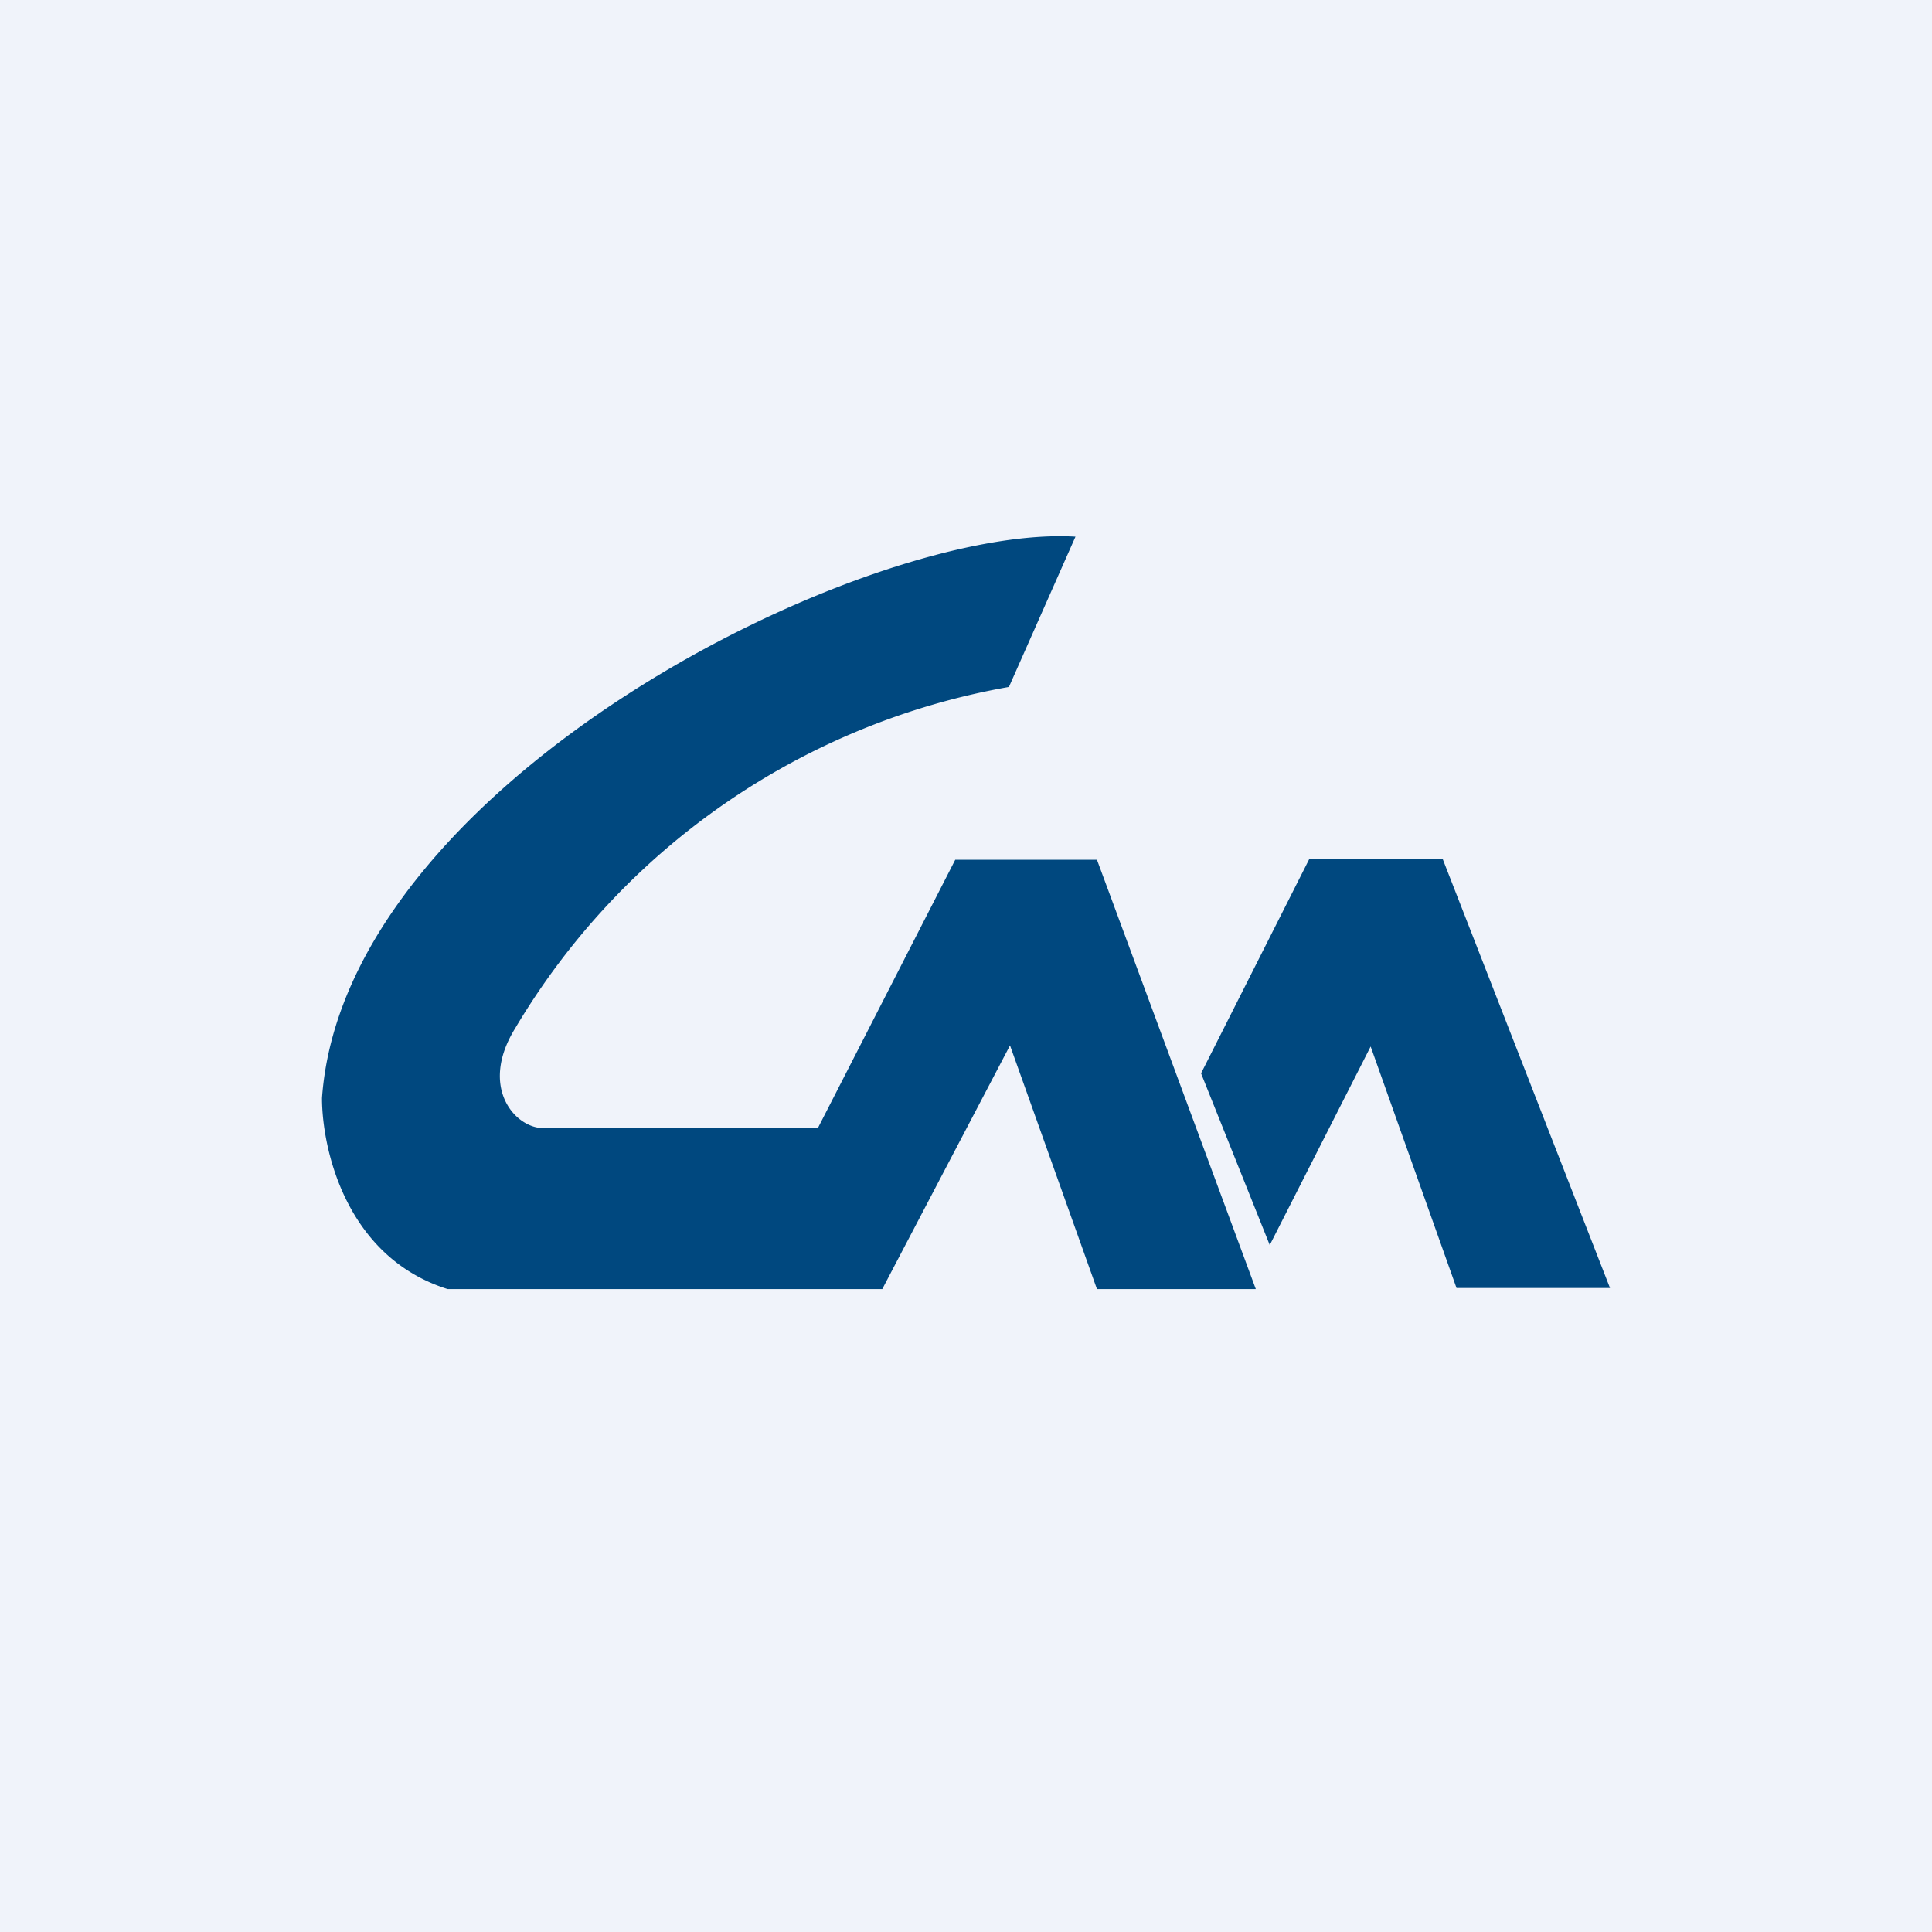 <!-- by TradingView --><svg width="18" height="18" viewBox="0 0 18 18" xmlns="http://www.w3.org/2000/svg"><path fill="#F0F3FA" d="M0 0h18v18H0z"/><path d="M10.02 5C8.05 4.88 3.21 7.29 3 10.23c0 .47.22 1.48 1.17 1.78h4.05l1.19-2.27.81 2.27h1.48l-1.48-4H8.9l-1.28 2.5H5.06c-.26 0-.6-.38-.26-.93A6.7 6.7 0 0 1 9.4 6.4l.62-1.4ZM15 12l-1.56-4H12.2l-1.01 2 .64 1.6.94-1.85.8 2.25H15Z" fill="#00487F"/></svg>